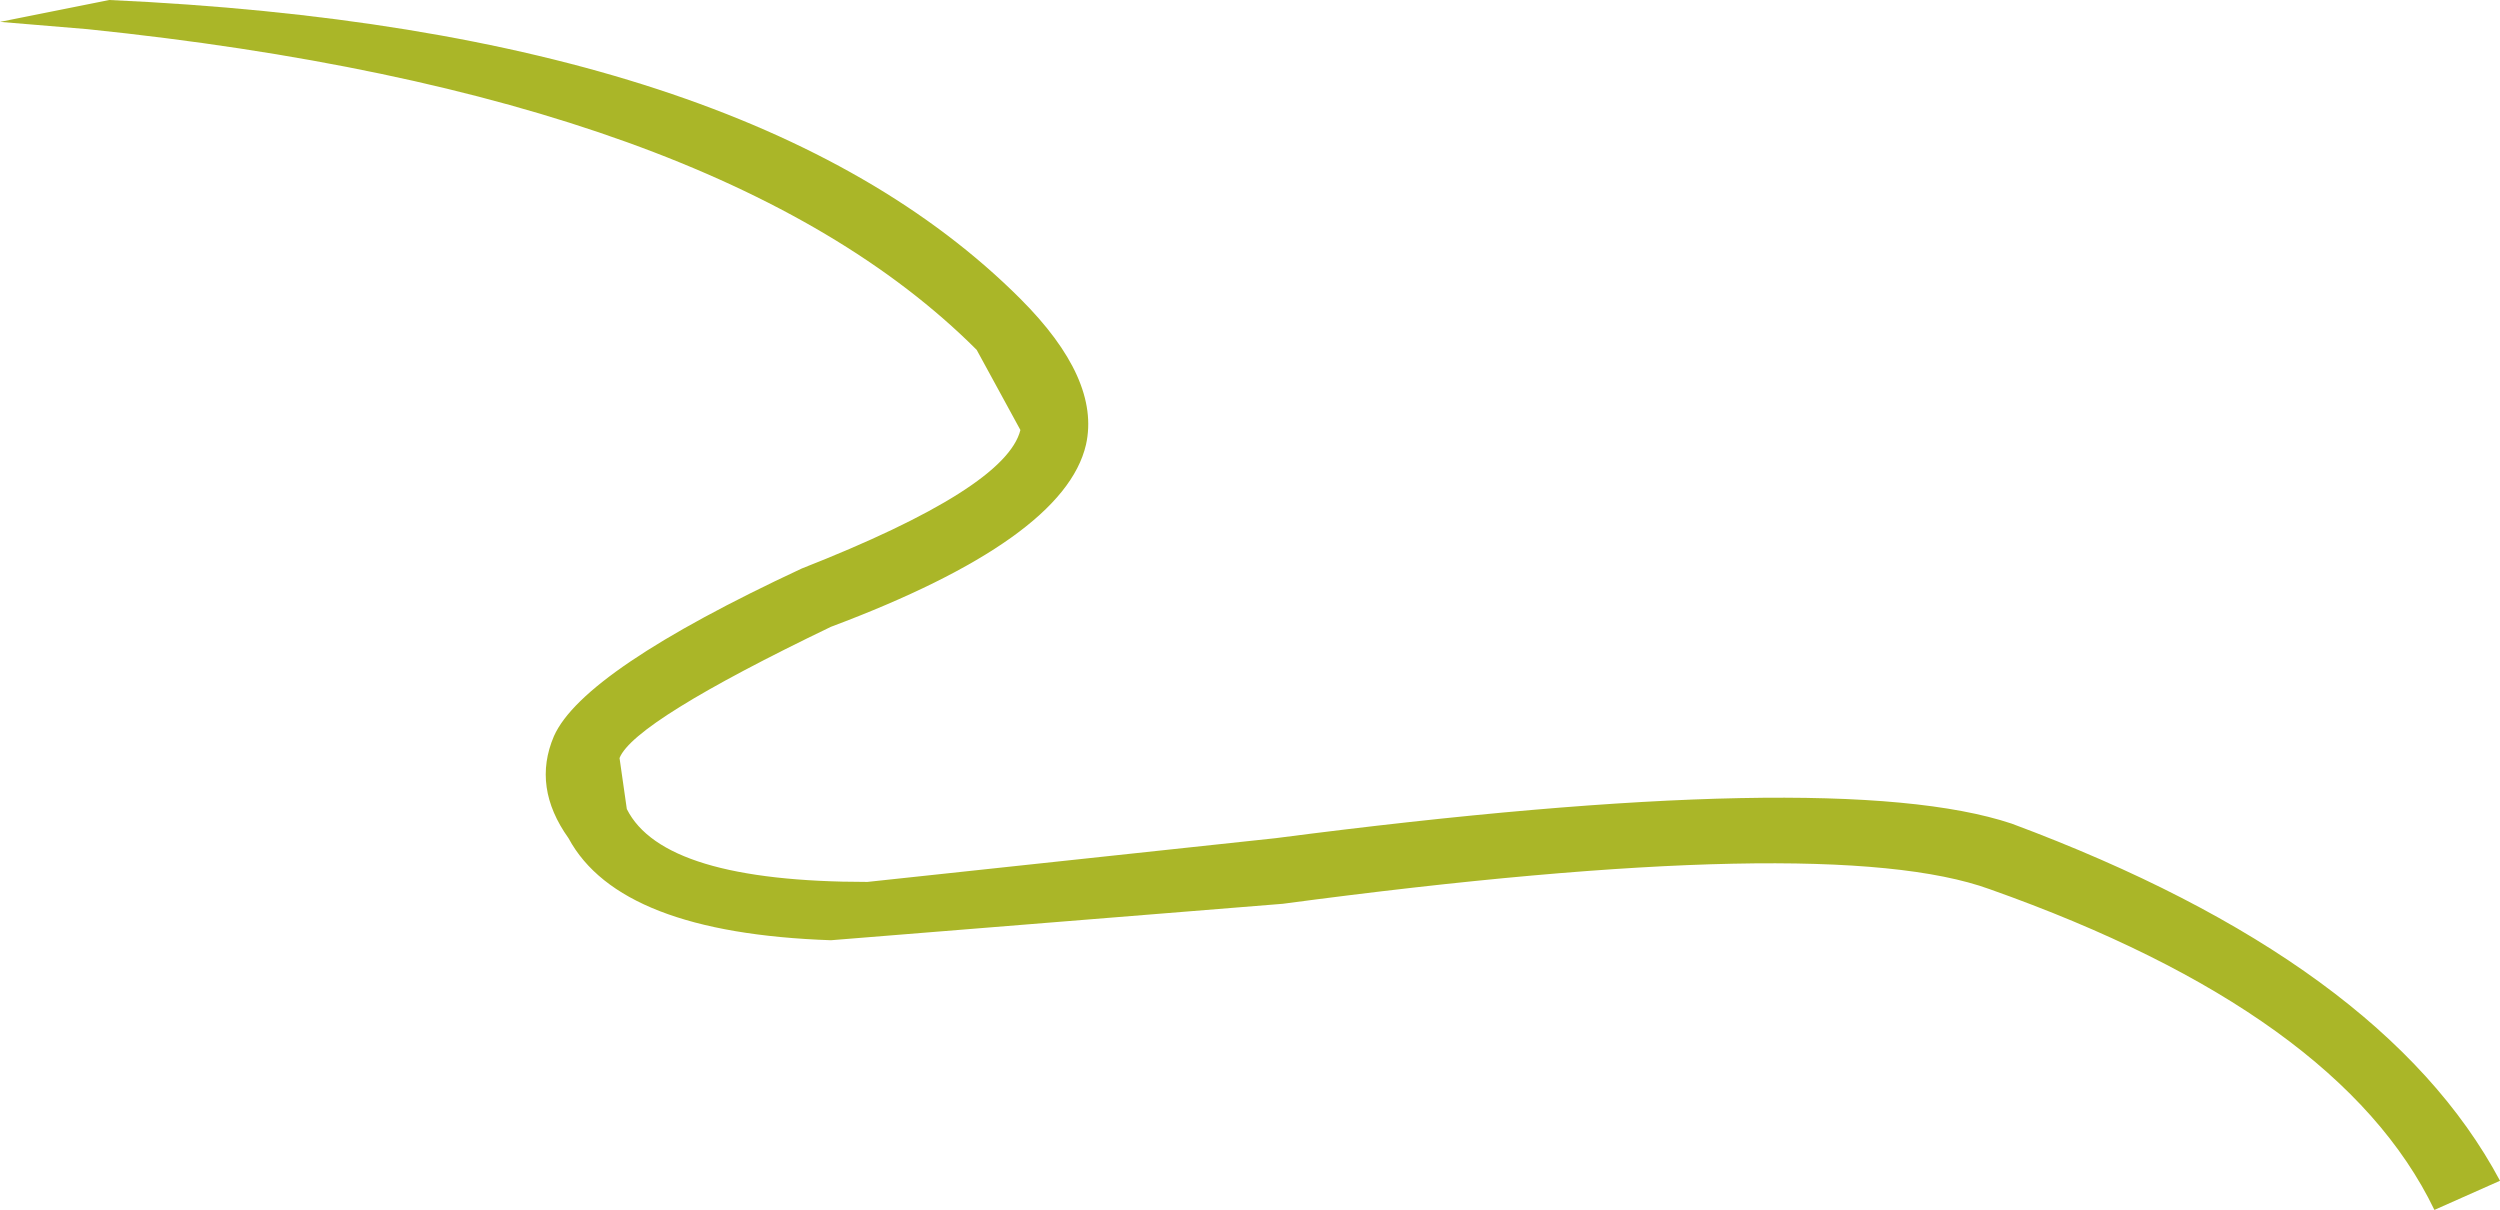 <?xml version="1.0" encoding="UTF-8" standalone="no"?>
<svg xmlns:xlink="http://www.w3.org/1999/xlink" height="8.3px" width="17.15px" xmlns="http://www.w3.org/2000/svg">
  <g transform="matrix(1.0, 0.0, 0.0, 1.0, 8.55, 4.15)">
    <path d="M-8.55 -4.0 L-7.8 -4.15 Q-3.4 -3.95 -1.55 -2.1 -1.0 -1.55 -1.1 -1.1 -1.25 -0.45 -2.85 0.15 -4.2 0.8 -4.3 1.05 L-4.25 1.4 Q-4.0 1.9 -2.6 1.9 L0.2 1.6 Q4.05 1.1 5.25 1.5 7.8 2.45 8.6 3.95 L8.15 4.15 Q7.5 2.8 5.1 1.95 4.0 1.55 0.25 2.05 L-2.85 2.3 Q-4.3 2.25 -4.65 1.6 -4.9 1.25 -4.75 0.9 -4.55 0.45 -3.05 -0.25 -1.65 -0.8 -1.55 -1.2 L-1.85 -1.75 Q-3.6 -3.5 -7.95 -3.95 L-8.55 -4.0" fill="#aab628" fill-rule="evenodd" stroke="none"/>
  </g>
</svg>
